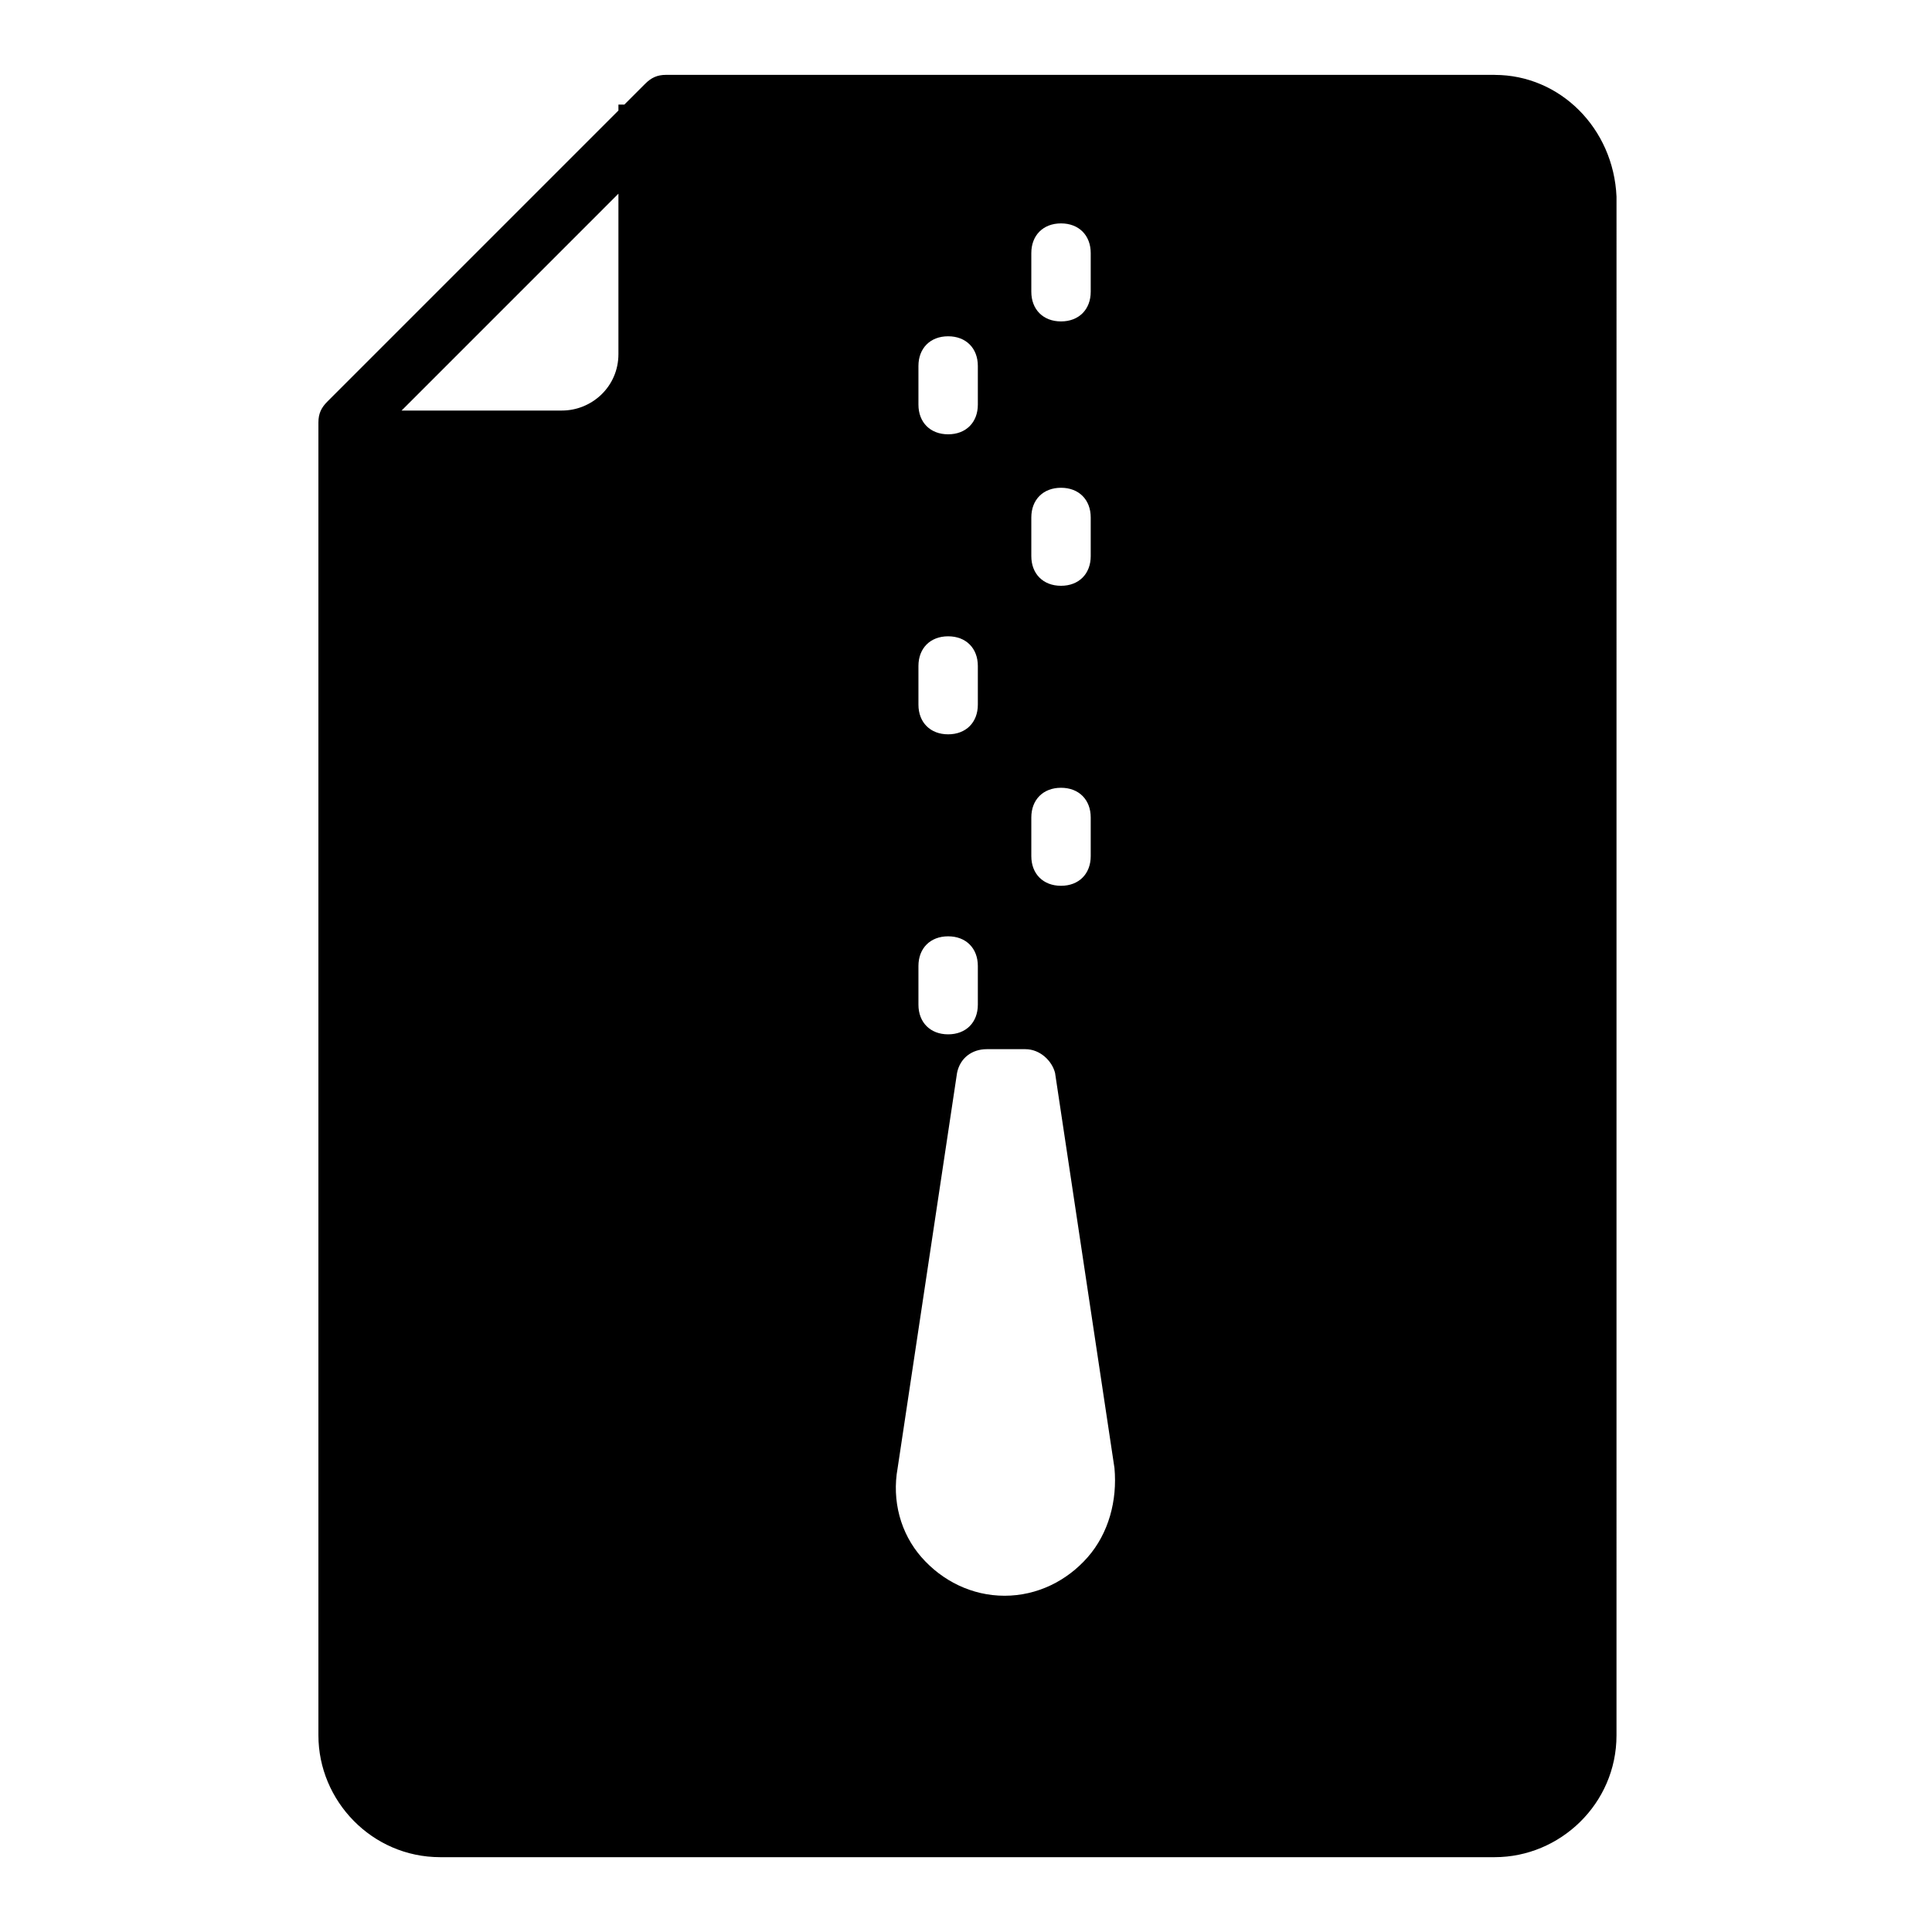 <?xml version="1.0" encoding="UTF-8"?>
<!-- Uploaded to: SVG Find, www.svgrepo.com, Generator: SVG Find Mixer Tools -->
<svg fill="#000000" width="800px" height="800px" version="1.1" viewBox="144 144 512 512" xmlns="http://www.w3.org/2000/svg">
 <path d="m540.12 163.84h-219.63c-2.363 0-3.938 0.789-5.512 2.363l-5.512 5.512h-1.574v1.574l-77.145 77.145c-1.574 1.574-2.363 3.148-2.363 5.512v347.95c0 17.32 14.168 32.273 32.273 32.273h279.46c17.32 0 32.273-14.168 32.273-32.273l0.004-407.77c-0.785-18.105-14.957-32.277-32.273-32.277zm-232.23 74c0 8.66-7.086 14.957-14.957 14.957h-42.508l57.465-57.469zm109.42-26.766c0-4.723 3.148-7.871 7.871-7.871s7.871 3.148 7.871 7.871v10.234c0 4.723-3.148 7.871-7.871 7.871s-7.871-3.148-7.871-7.871zm0 70.062c0-4.723 3.148-7.871 7.871-7.871s7.871 3.148 7.871 7.871v10.234c0 4.723-3.148 7.871-7.871 7.871s-7.871-3.148-7.871-7.871zm0 79.504c0-4.723 3.148-7.871 7.871-7.871s7.871 3.148 7.871 7.871v10.234c0 4.723-3.148 7.871-7.871 7.871s-7.871-3.148-7.871-7.871zm-29.914-119.65c0-4.723 3.148-7.871 7.871-7.871 4.723 0 7.871 3.148 7.871 7.871v10.234c0 4.723-3.148 7.871-7.871 7.871-4.723 0-7.871-3.148-7.871-7.871zm0 79.508c0-4.723 3.148-7.871 7.871-7.871 4.723 0 7.871 3.148 7.871 7.871v10.234c0 4.723-3.148 7.871-7.871 7.871-4.723 0-7.871-3.148-7.871-7.871zm0 79.508c0-4.723 3.148-7.871 7.871-7.871 4.723 0 7.871 3.148 7.871 7.871v10.234c0 4.723-3.148 7.871-7.871 7.871-4.723 0-7.871-3.148-7.871-7.871zm44.871 156.65c-5.512 6.297-13.383 10.234-22.043 10.234-8.66 0-16.531-3.938-22.043-10.234s-7.871-14.957-6.297-23.617l15.742-104.7c0.789-3.938 3.938-6.297 7.871-6.297h10.234c3.938 0 7.086 3.148 7.871 6.297l15.742 104.7c0.793 8.66-1.566 17.32-7.078 23.617z"/>
</svg>